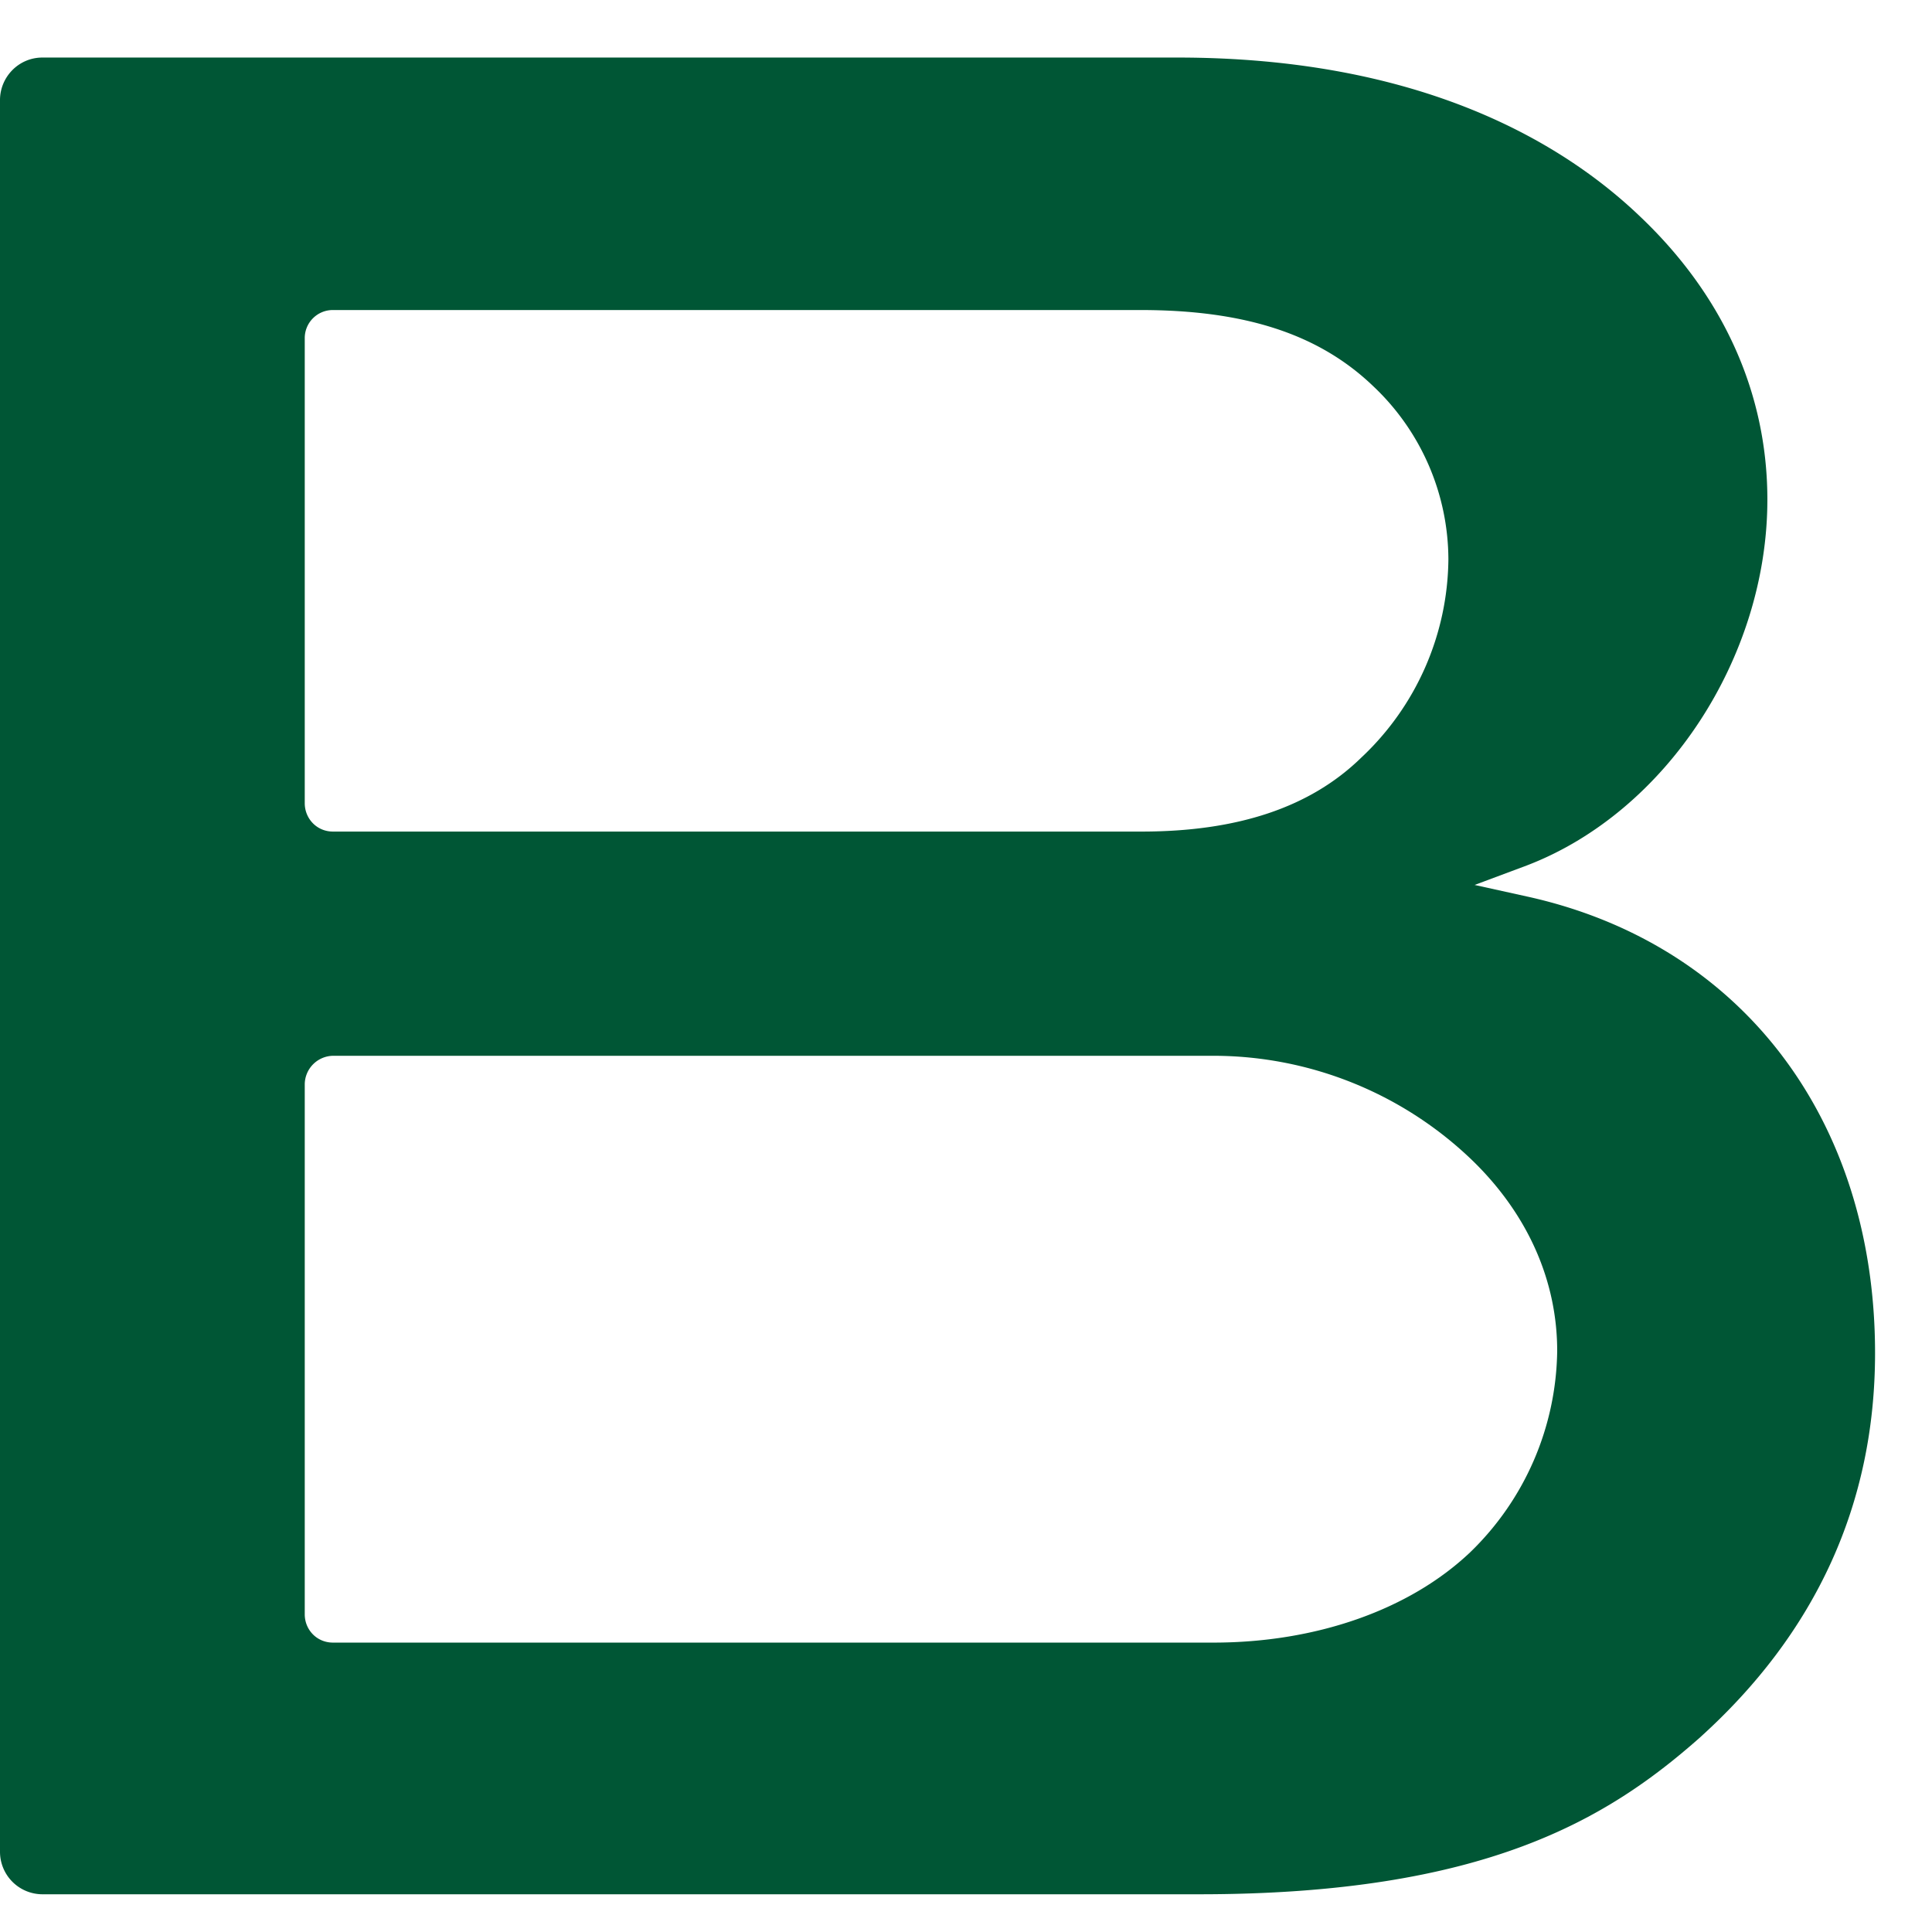 <svg width="19" height="19" viewBox="0 0 19 19" fill="none" xmlns="http://www.w3.org/2000/svg"><path d="M0 18.222V.984C0 .759.182.566.417.566H11.58c2.408 0 3.8.846 4.549 1.563.824.782 1.252 1.746 1.252 2.784 0 1.553-.995 3.073-2.365 3.598l-.514.192.535.118c2.098.471 3.403 2.195 3.403 4.486 0 1.478-.578 2.752-1.733 3.79-.9.793-2.109 1.532-4.912 1.532H.416A.418.418 0 0 1 0 18.21m2.997-2.334c0 .15.117.278.278.278h8.658c1.006 0 1.926-.32 2.525-.888a2.802 2.802 0 0 0 .856-1.981c0-.675-.278-1.328-.824-1.863a3.673 3.673 0 0 0-2.557-1.039H3.275a.283.283 0 0 0-.278.279v5.225-.01zm0-7.977c0 .15.117.279.278.279h7.951c.942 0 1.659-.236 2.162-.728a2.706 2.706 0 0 0 .856-1.949 2.35 2.35 0 0 0-.738-1.702c-.535-.514-1.263-.75-2.29-.75H3.275a.276.276 0 0 0-.278.279V7.9z" fill="#005635"/></svg>